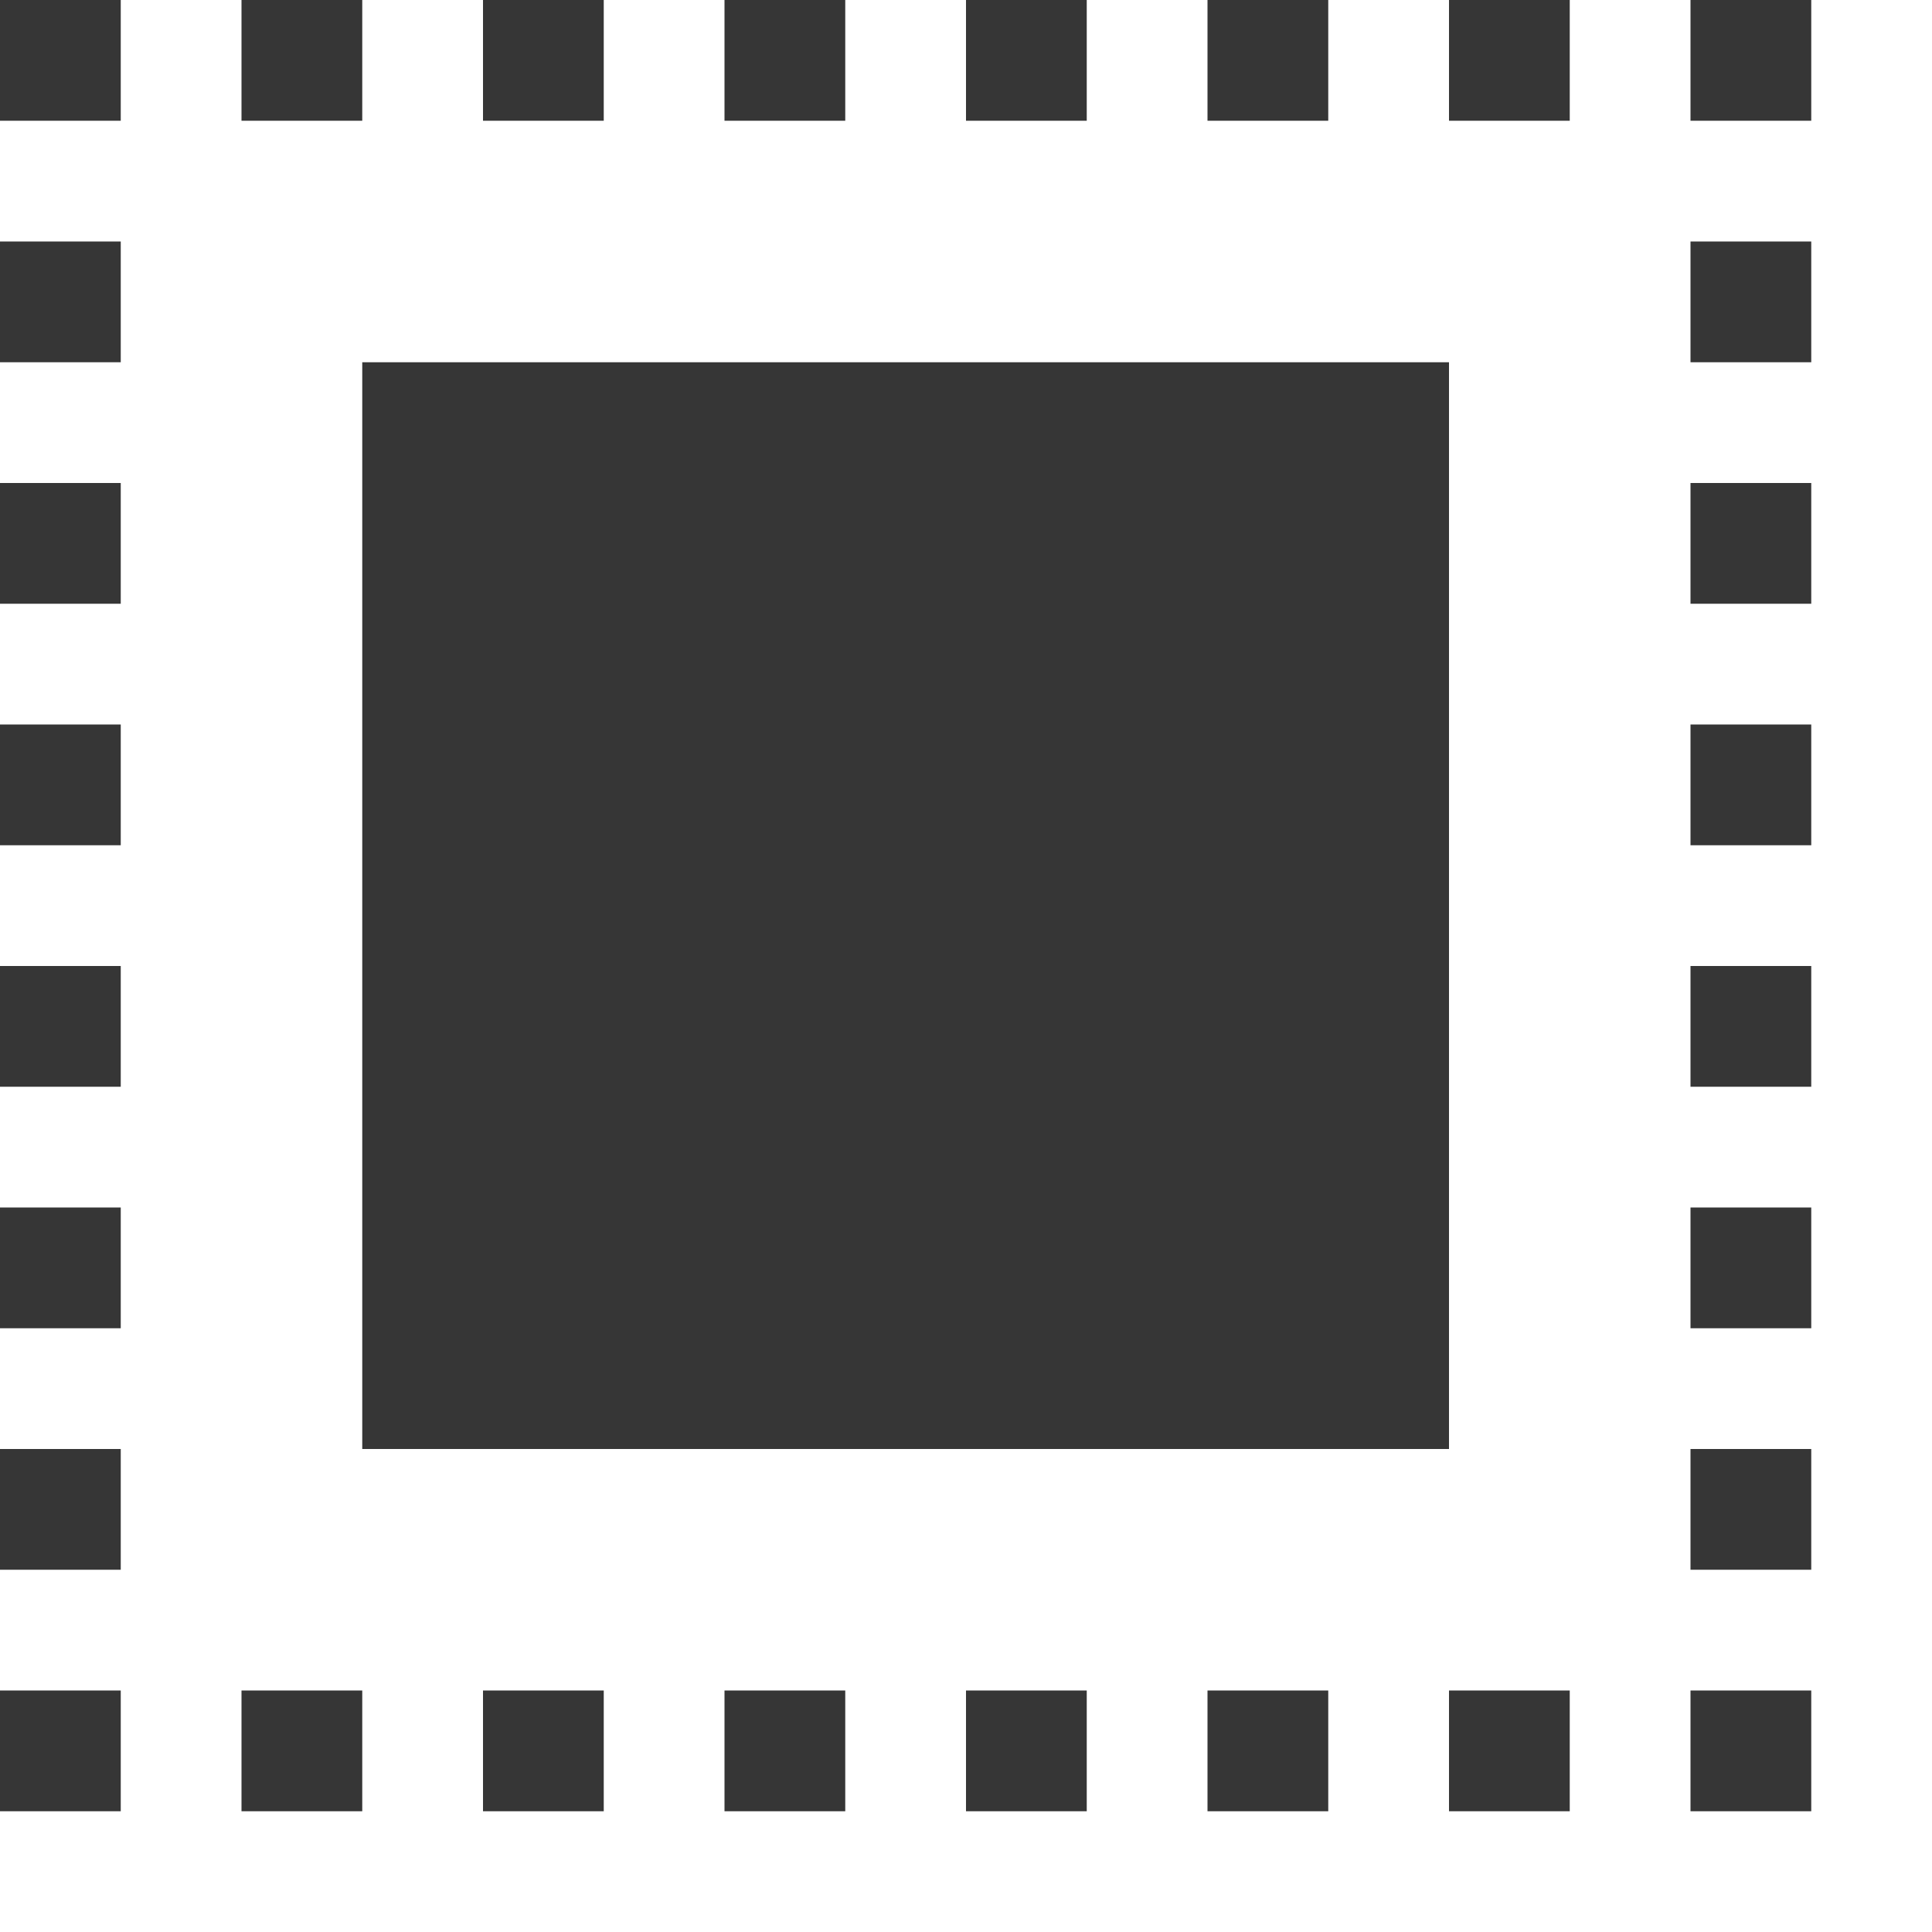 <svg xmlns="http://www.w3.org/2000/svg" width="16" height="16"><path d="M45 707.362h1v1h-1zm2 0h1v1h-1zm2 0h1v1h-1zm2 0h1v1h-1zm2 0h1v1h-1zm2 0h1v1h-1zm2 0h1v1h-1zm2 0h1v1h-1zm-14 2h1v1h-1zm0 2h1v1h-1zm0 2h1v1h-1zm0 2h1v1h-1zm0 2h1v1h-1zm0 2h1v1h-1zm0 2h1v1h-1zm14-12h1v1h-1zm0 2h1v1h-1zm0 2h1v1h-1zm0 2h1v1h-1zm0 2h1v1h-1zm0 2h1v1h-1zm0 2h1v1h-1zm-12 0h1v1h-1zm2 0h1v1h-1zm2 0h1v1h-1zm2 0h1v1h-1zm2 0h1v1h-1zm2 0h1v1h-1z" class="base" style="opacity:1;fill:#363636;fill-opacity:1" transform="translate(-45 -707.362)"/><path d="M48 710.362h9v9h-9z" class="error" style="paint-order:stroke fill markers;stroke-linejoin:round;stroke-width:.832;stroke:none;fill-opacity:1;opacity:1;fill:#363636" transform="translate(-45 -707.362)"/></svg>
